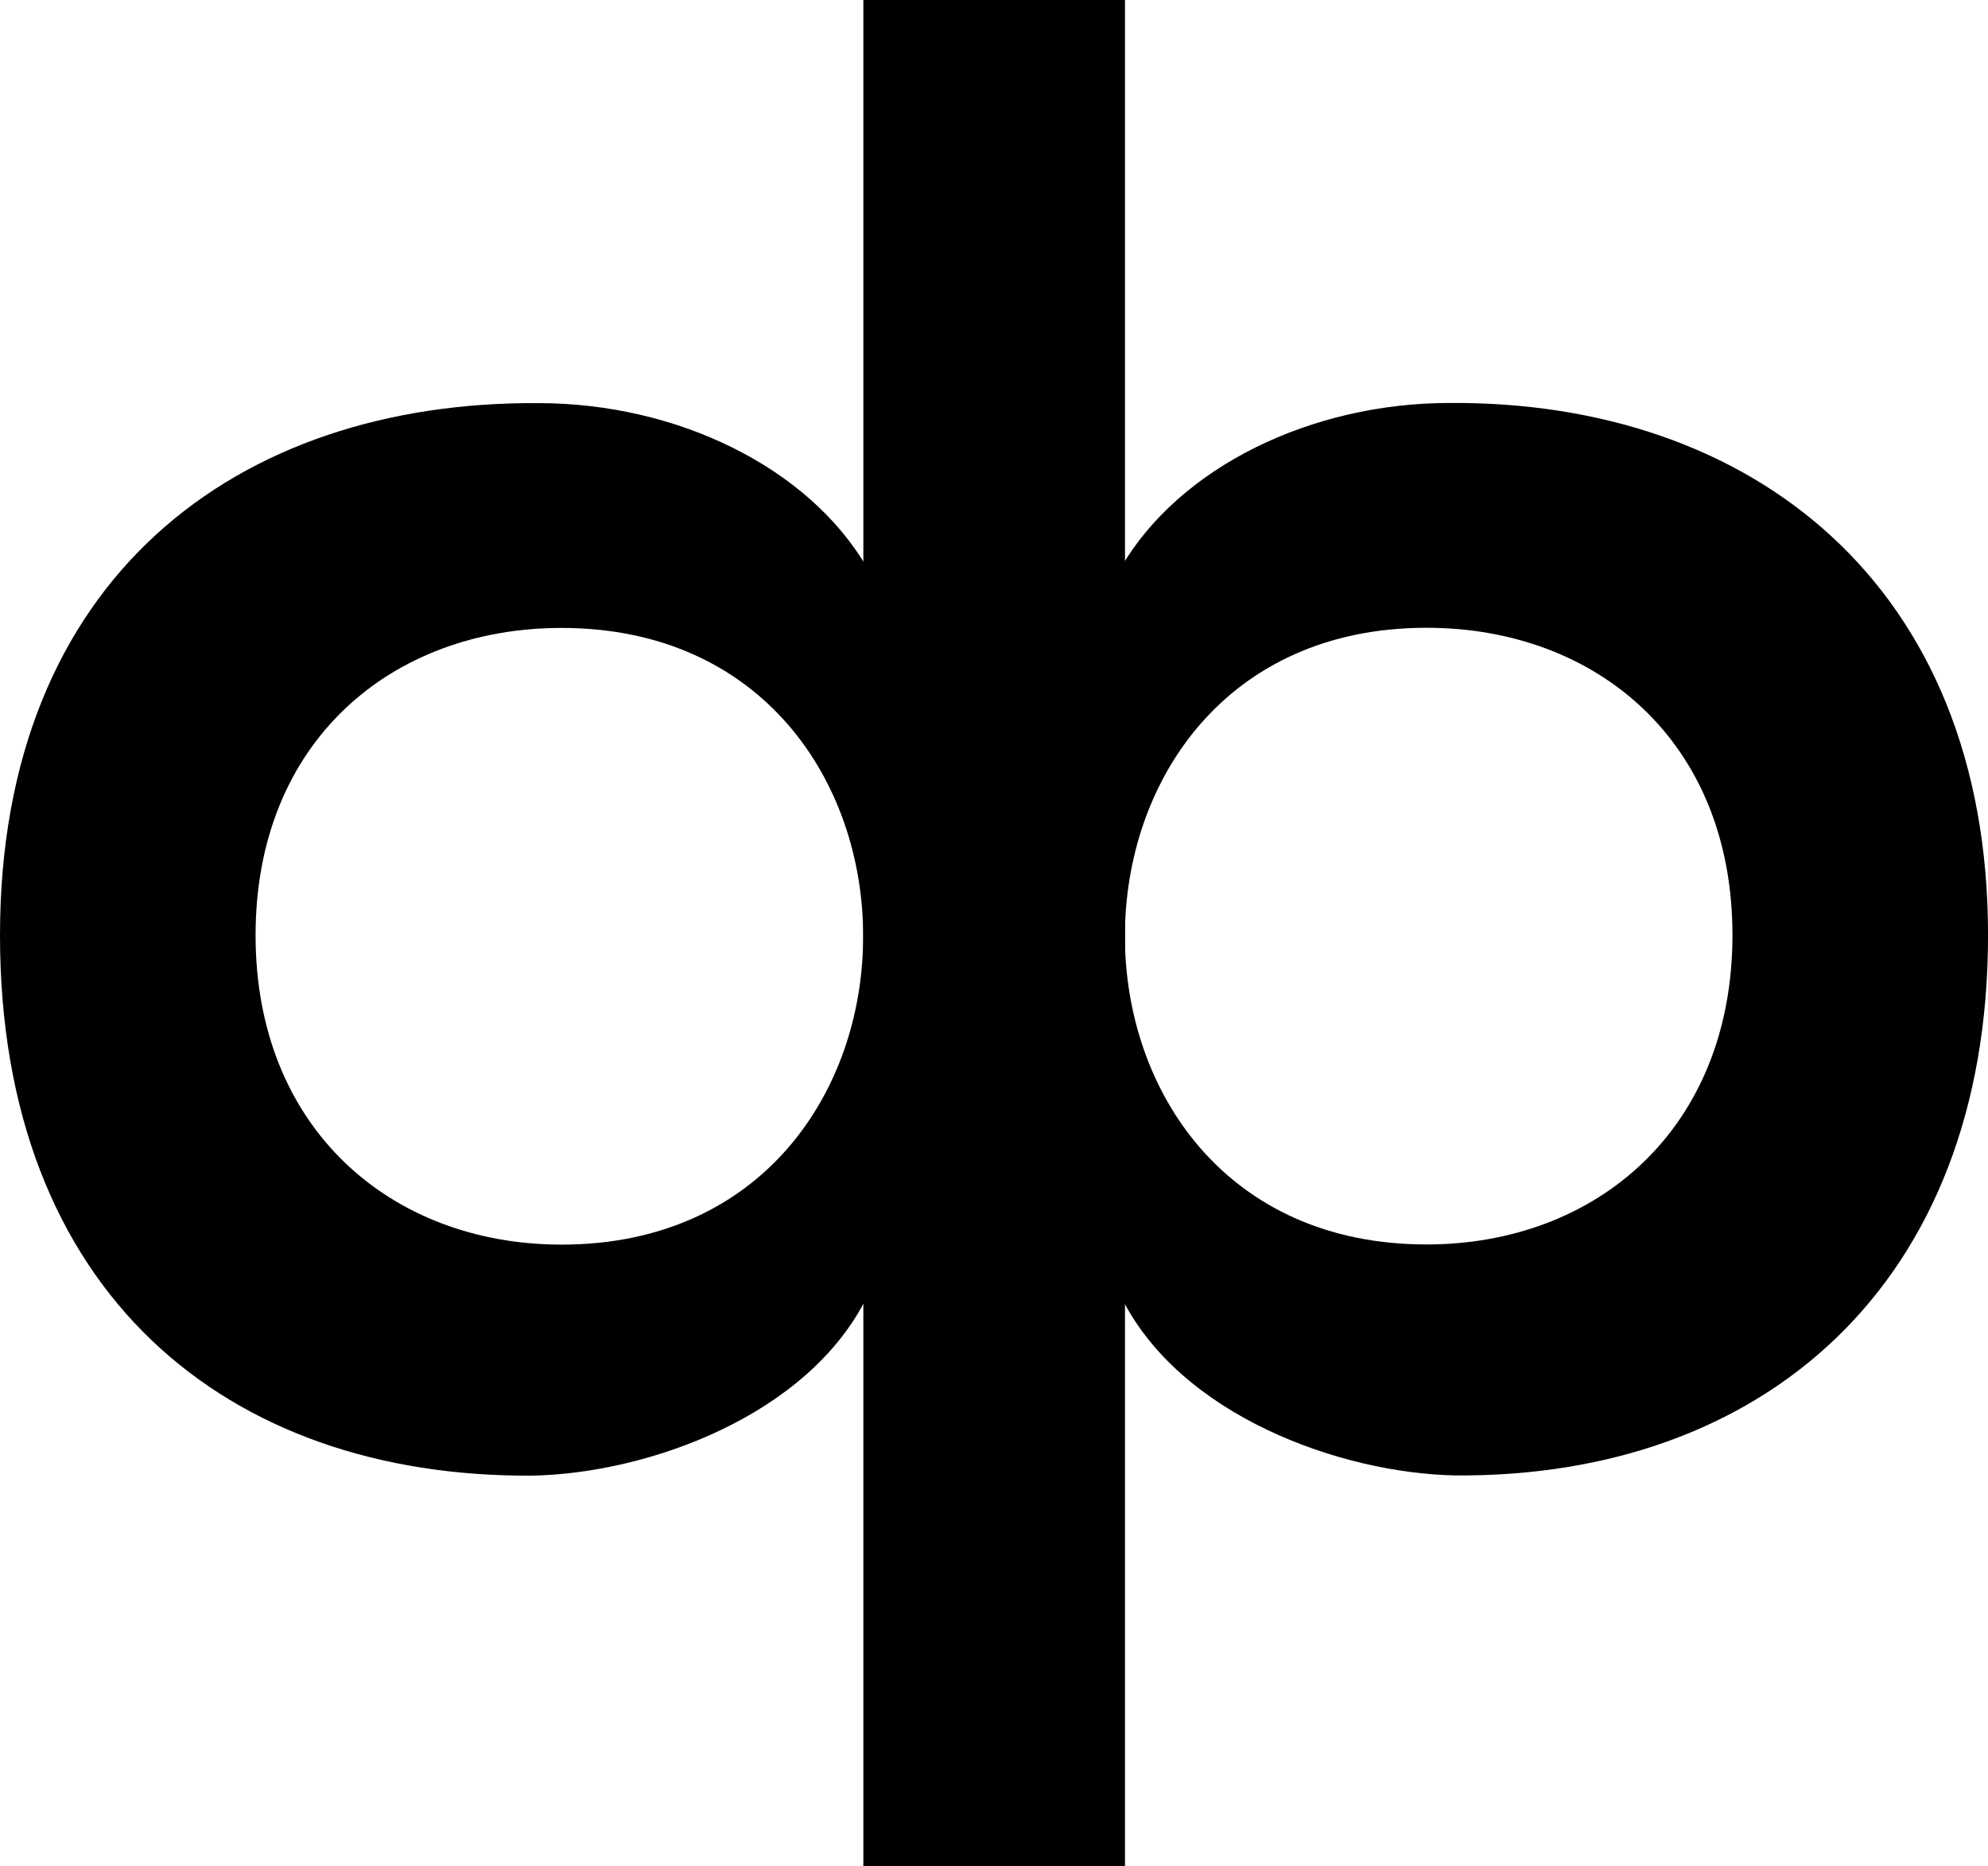 <svg xmlns="http://www.w3.org/2000/svg" id="Layer_1" data-name="Layer 1" viewBox="0 0 509.09 478"><defs><style>.cls-1{stroke-width:0}</style></defs><path d="M221.09 0h67v478h-67z" class="cls-1"/><path d="M286.99 145.47c15.02-25.88 48.82-42.26 84.23-42.26 77.26-.53 137.88 46.49 137.88 136.29s-57.94 138.93-136.27 138.4c-29.51-.53-70.82-15.32-85.84-45.96l-3.22 38.04h-61.7V109.55h62.77l2.15 35.92zm78.33 15.32c-103 0-103 157.95 0 157.95 43.46 0 78.33-29.58 78.33-79.24s-34.87-78.71-78.33-78.71z" class="cls-1"/><path d="M224.25 109.59h62.77v260.43h-61.7l-3.22-38.03c-15.02 30.64-56.33 45.43-85.84 45.96C57.94 378.47 0 330.93 0 239.54s60.62-136.82 137.88-136.29c35.41 0 69.21 16.38 84.23 42.26l2.15-35.92zM65.45 239.54c0 49.66 34.87 79.24 78.33 79.24 103.01 0 103.01-157.95 0-157.95-43.46 0-78.33 29.05-78.33 78.71z" class="cls-1"/></svg>